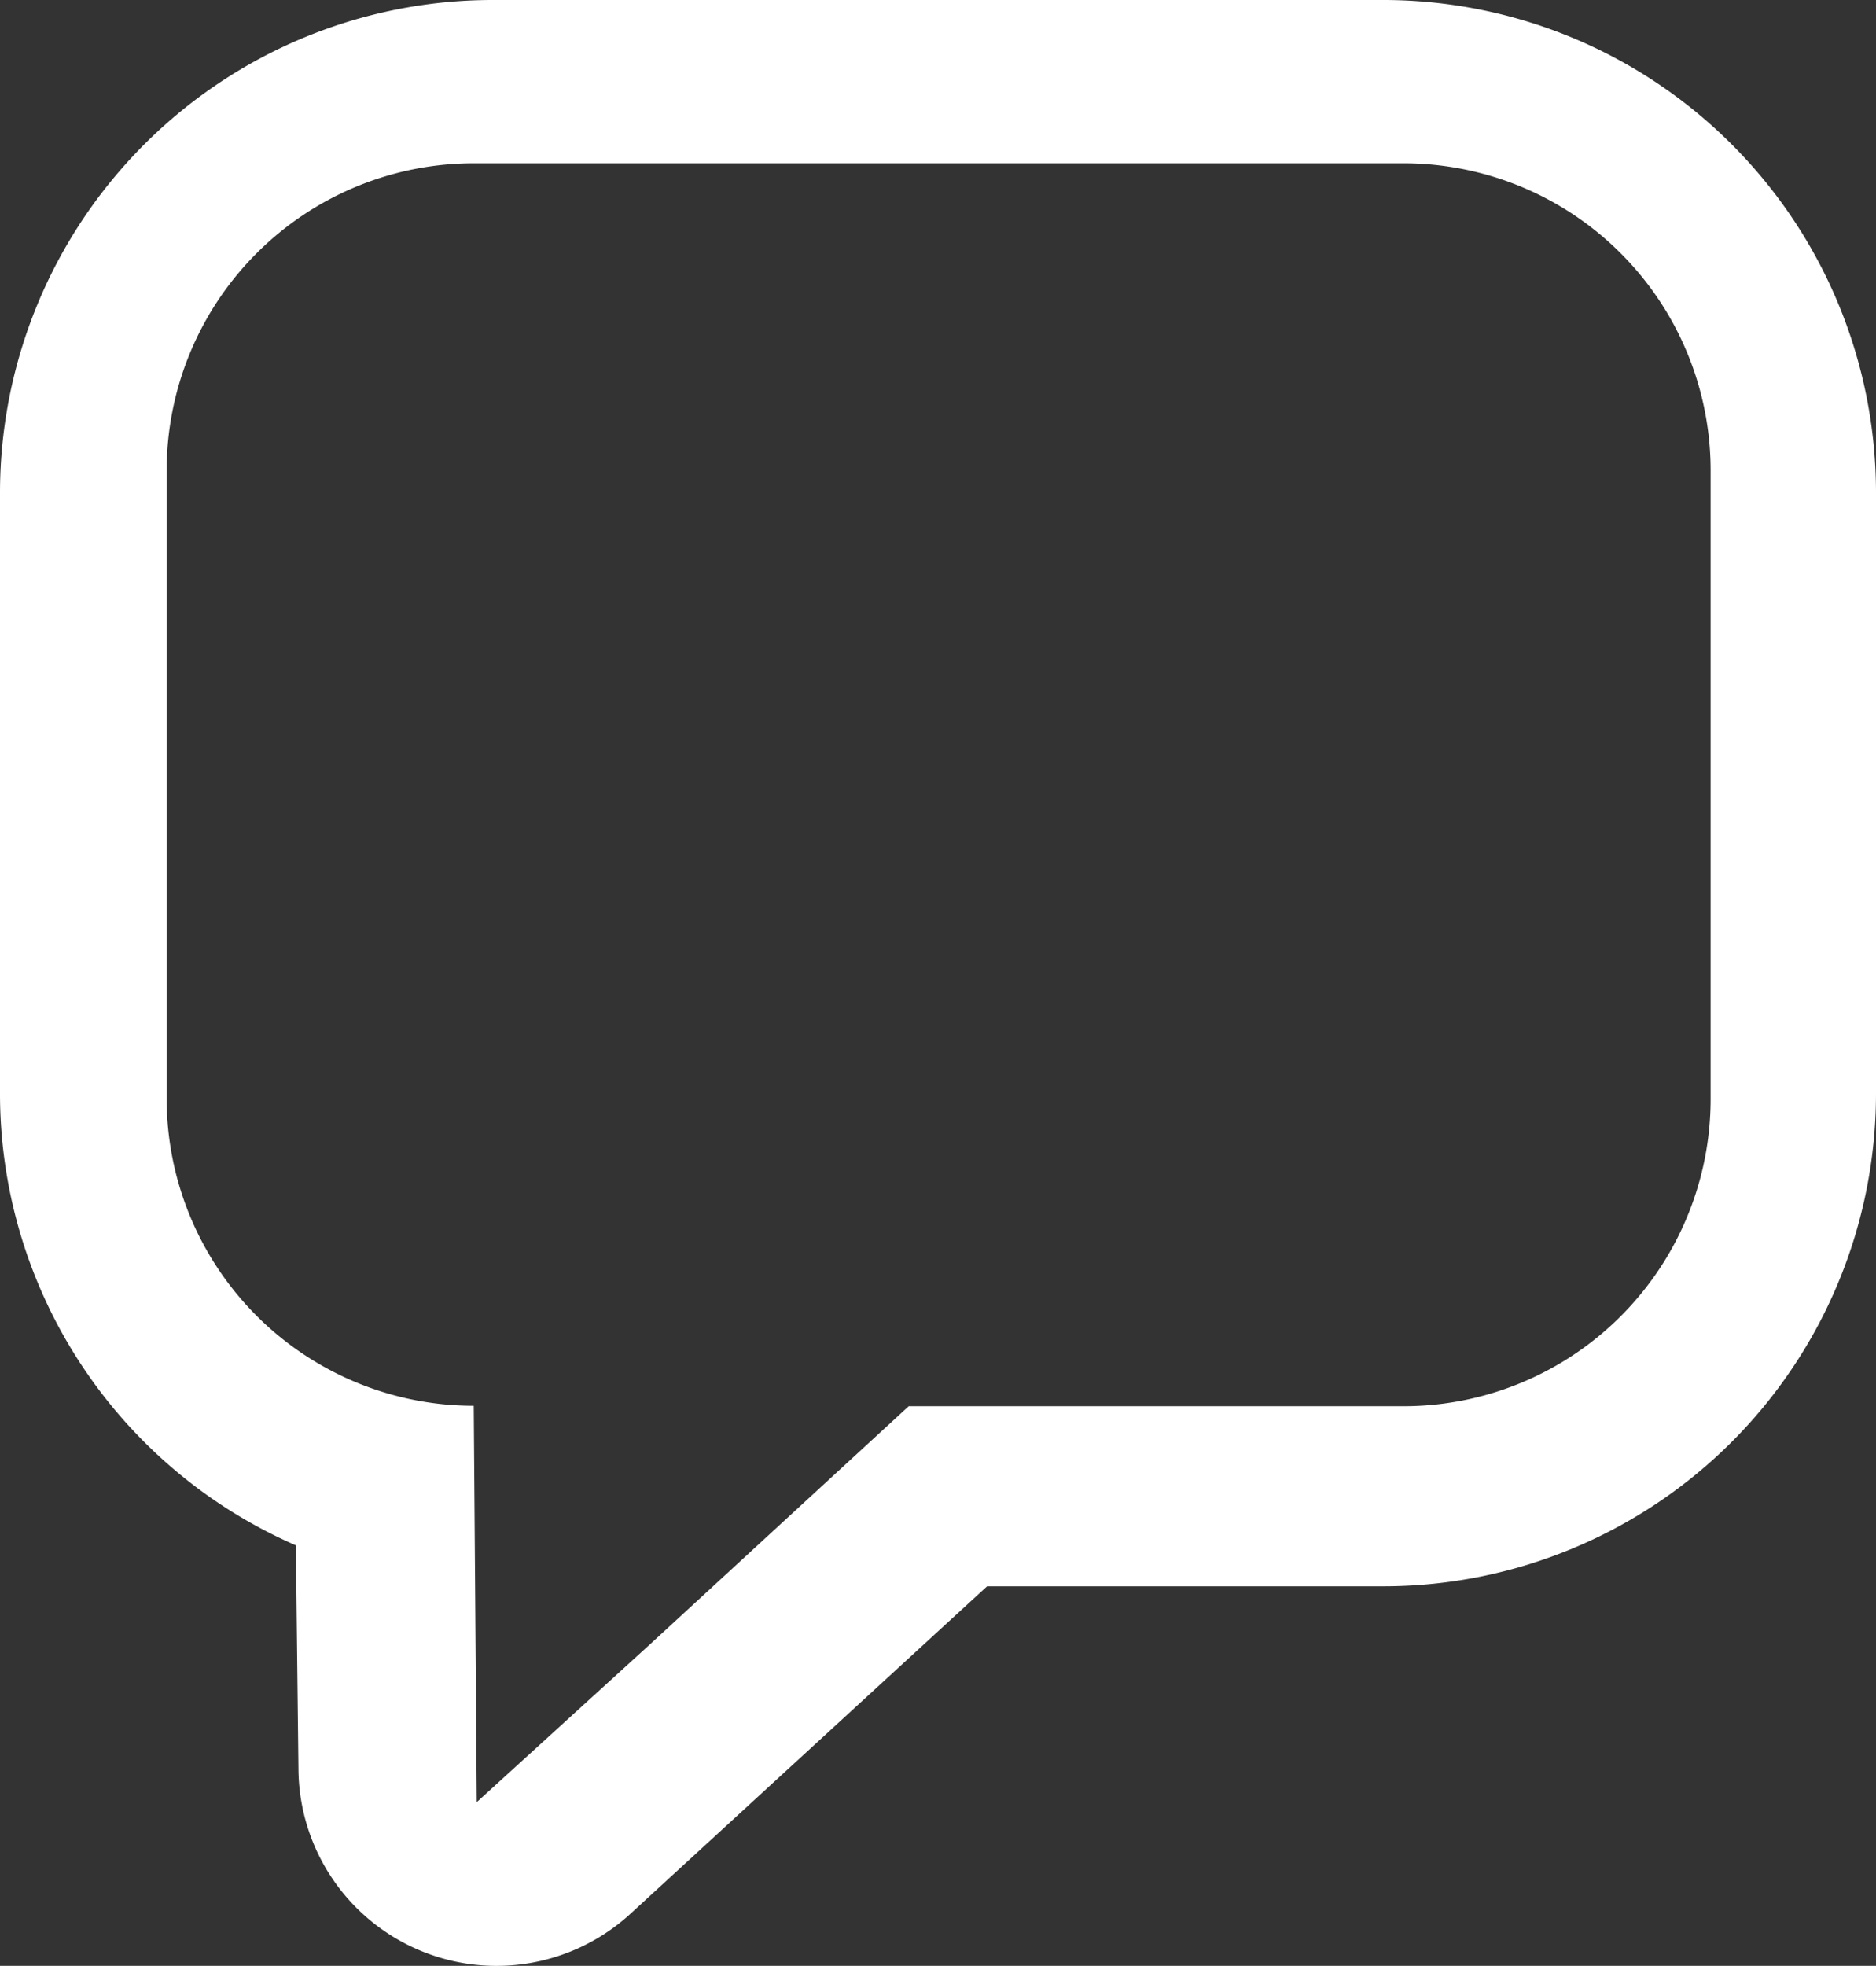 <svg xmlns="http://www.w3.org/2000/svg" viewBox="0 0 43.56 45.63"><rect x="0" y="0" width="43.56" height="45.63" fill="#333333" stroke="none"/><defs><style>.cls-1{fill:#fff;}</style></defs><title>アセット 1</title><g id="レイヤー_2" data-name="レイヤー 2"><g id="レイヤー_1-2" data-name="レイヤー 1"><path class="cls-1" d="M32.14,0H11.43A11.44,11.44,0,0,0,0,11.43v14A11.44,11.44,0,0,0,6.87,35.87l.06,5.22a4.6,4.6,0,0,0,7.71,3.33l8.28-7.6h9.22A11.44,11.44,0,0,0,43.56,25.39v-14A11.44,11.44,0,0,0,32.14,0ZM11.07,41.83,11,32.63a7.13,7.13,0,0,1-7.13-7.13V10.92A7.13,7.13,0,0,1,11,3.79H32.59a7.13,7.13,0,0,1,7.13,7.13V25.51a7.13,7.13,0,0,1-7.13,7.13H21.1l-6,5.52Z"/></g></g></svg>